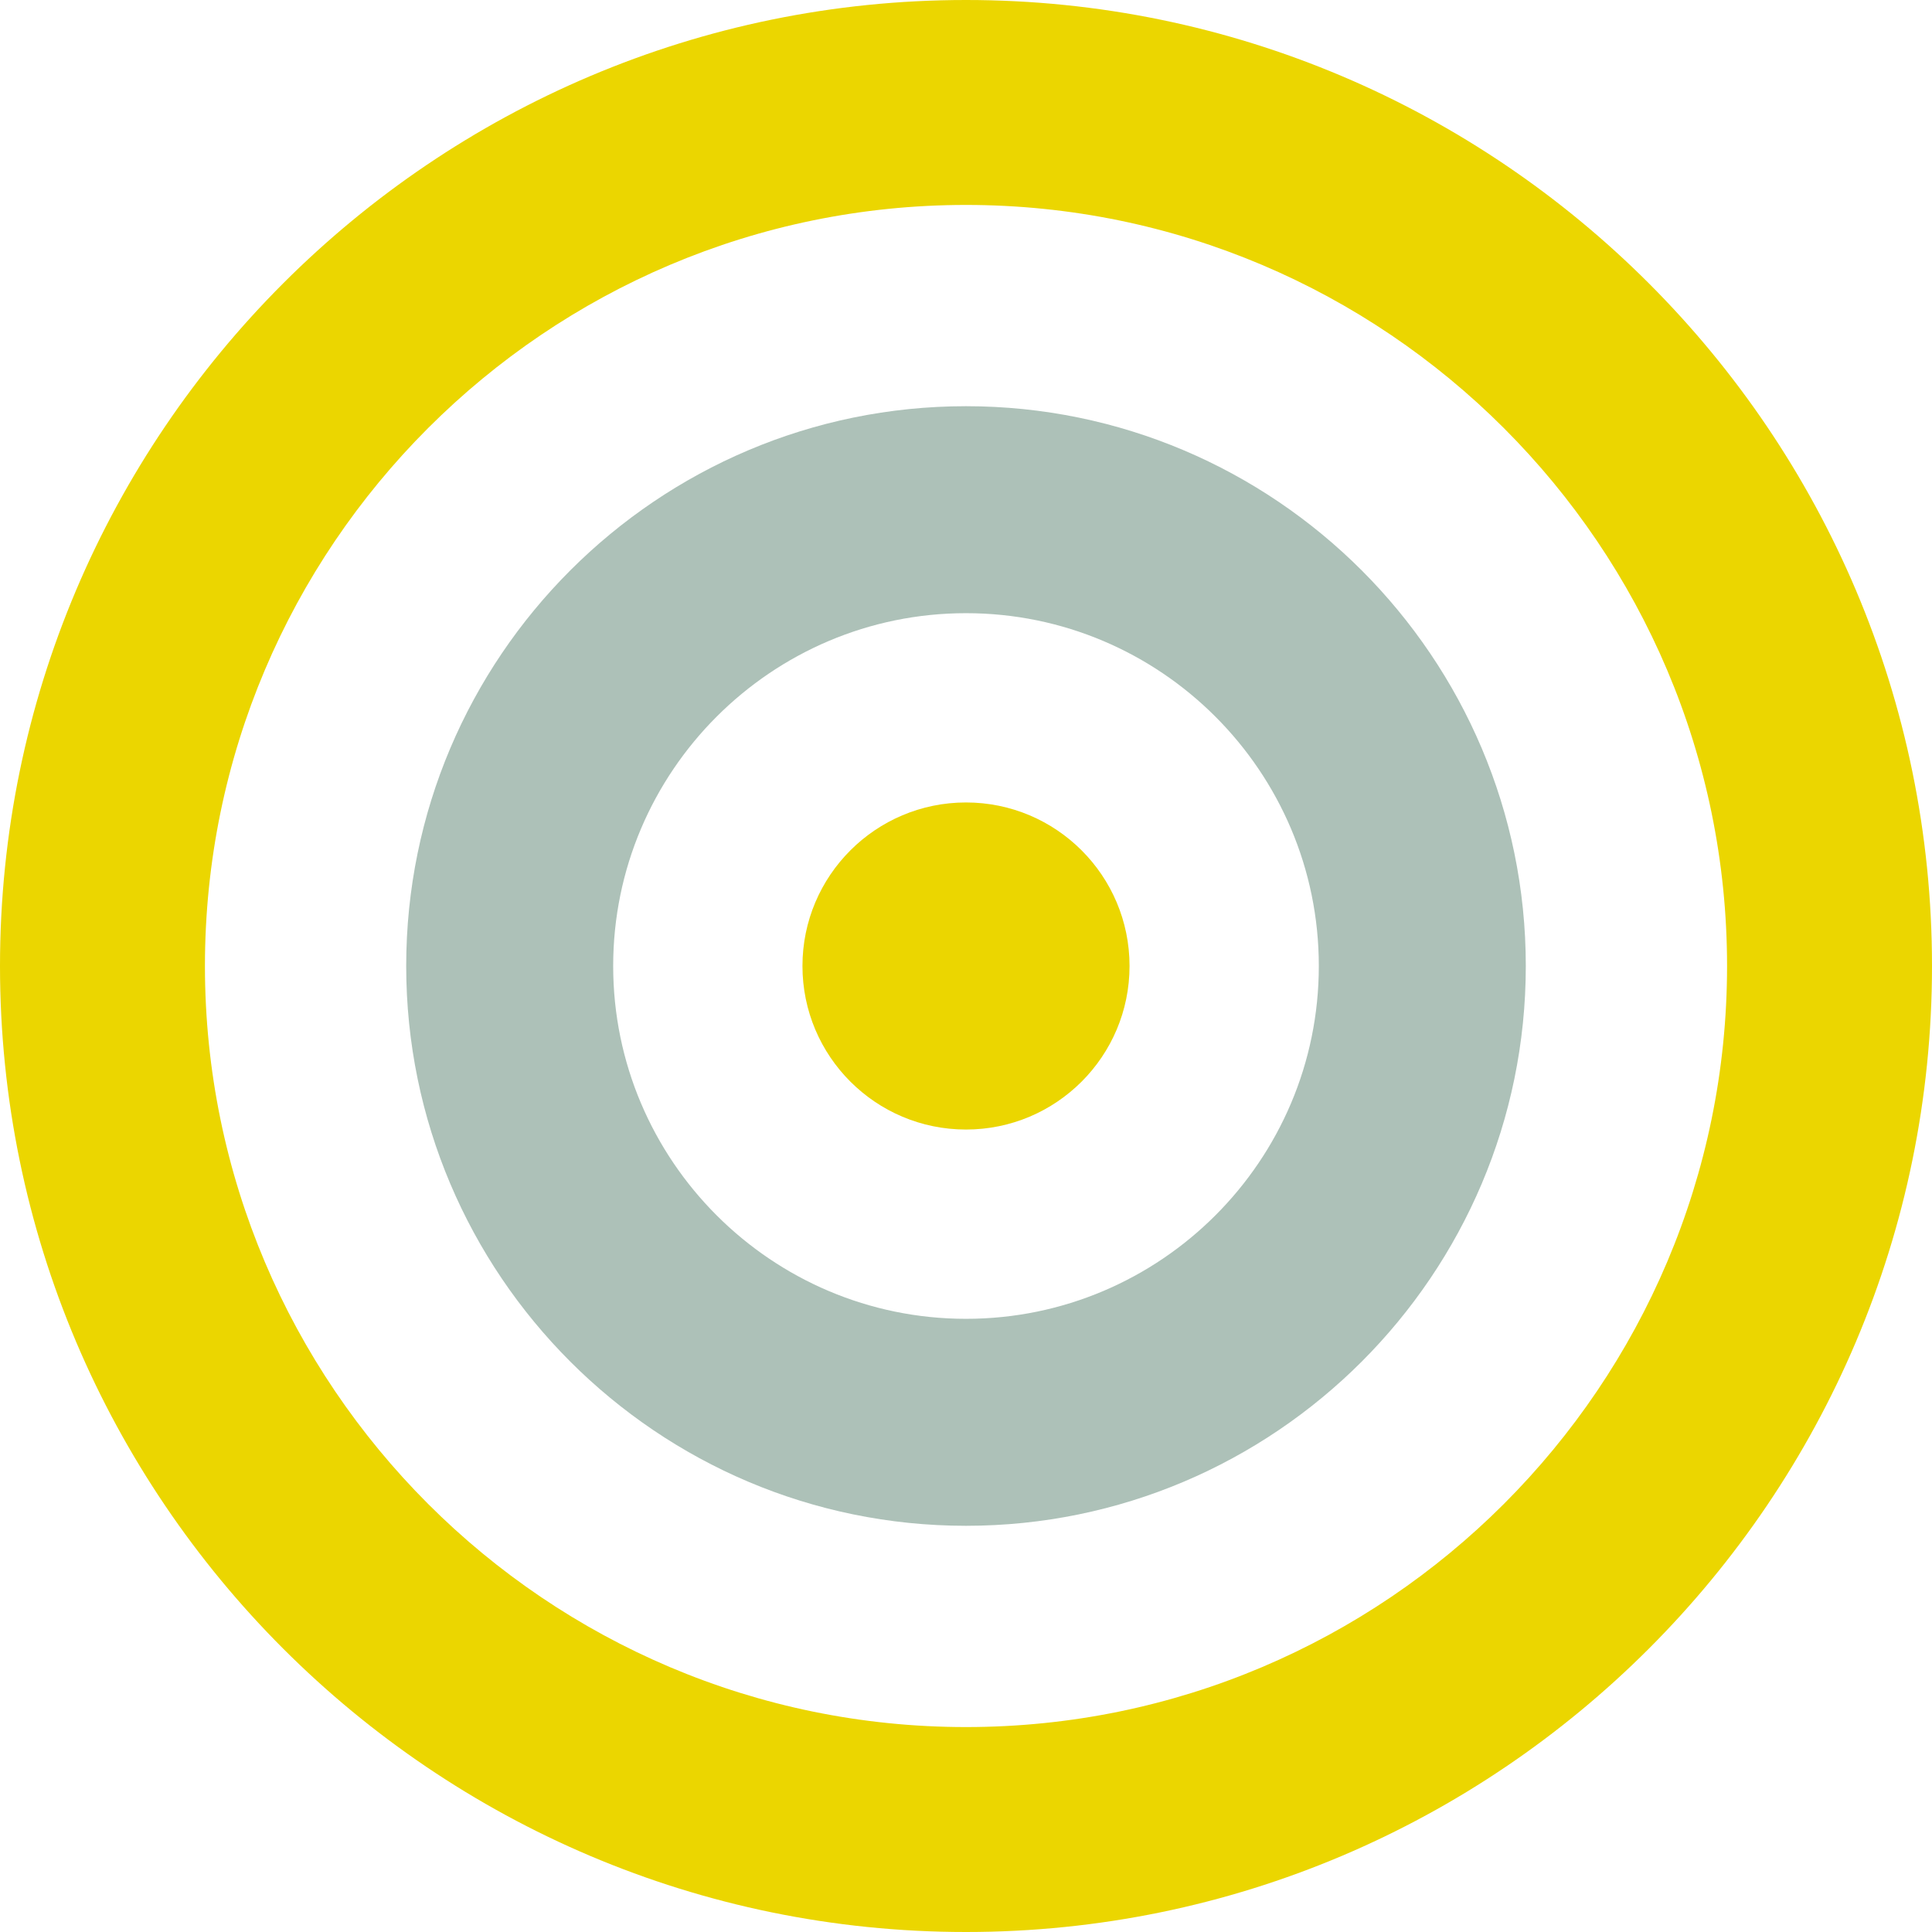 <svg xmlns="http://www.w3.org/2000/svg" id="Layer_1" data-name="Layer 1" viewBox="0 0 141.88 141.88"><defs><style>      .cls-1 {        fill: #adc1b8;      }      .cls-1, .cls-2 {        stroke-width: 0px;      }      .cls-2 {        fill: #ebd600;      }    </style></defs><path class="cls-1" d="m70.94,96.85c14.29,0,25.91-11.62,25.91-25.91s-11.62-25.91-25.91-25.91-25.91,11.63-25.91,25.91,11.62,25.91,25.91,25.91m0-67.02c22.67,0,41.11,18.44,41.11,41.11s-18.44,41.11-41.11,41.11-41.11-18.44-41.11-41.11,18.44-41.11,41.11-41.11"></path><path class="cls-2" d="m70.94,141.88C31.82,141.88,0,110.05,0,70.94S31.82,0,70.94,0s70.94,31.82,70.94,70.94-31.82,70.94-70.94,70.94m0-126.83c-30.82,0-55.89,25.07-55.89,55.89s25.07,55.89,55.89,55.89,55.89-25.07,55.89-55.89S101.75,15.05,70.94,15.05"></path><path class="cls-2" d="m82.95,70.94c0,6.63-5.38,12.01-12.01,12.01s-12.01-5.38-12.01-12.01,5.38-12.01,12.01-12.01,12.01,5.38,12.01,12.01"></path></svg>